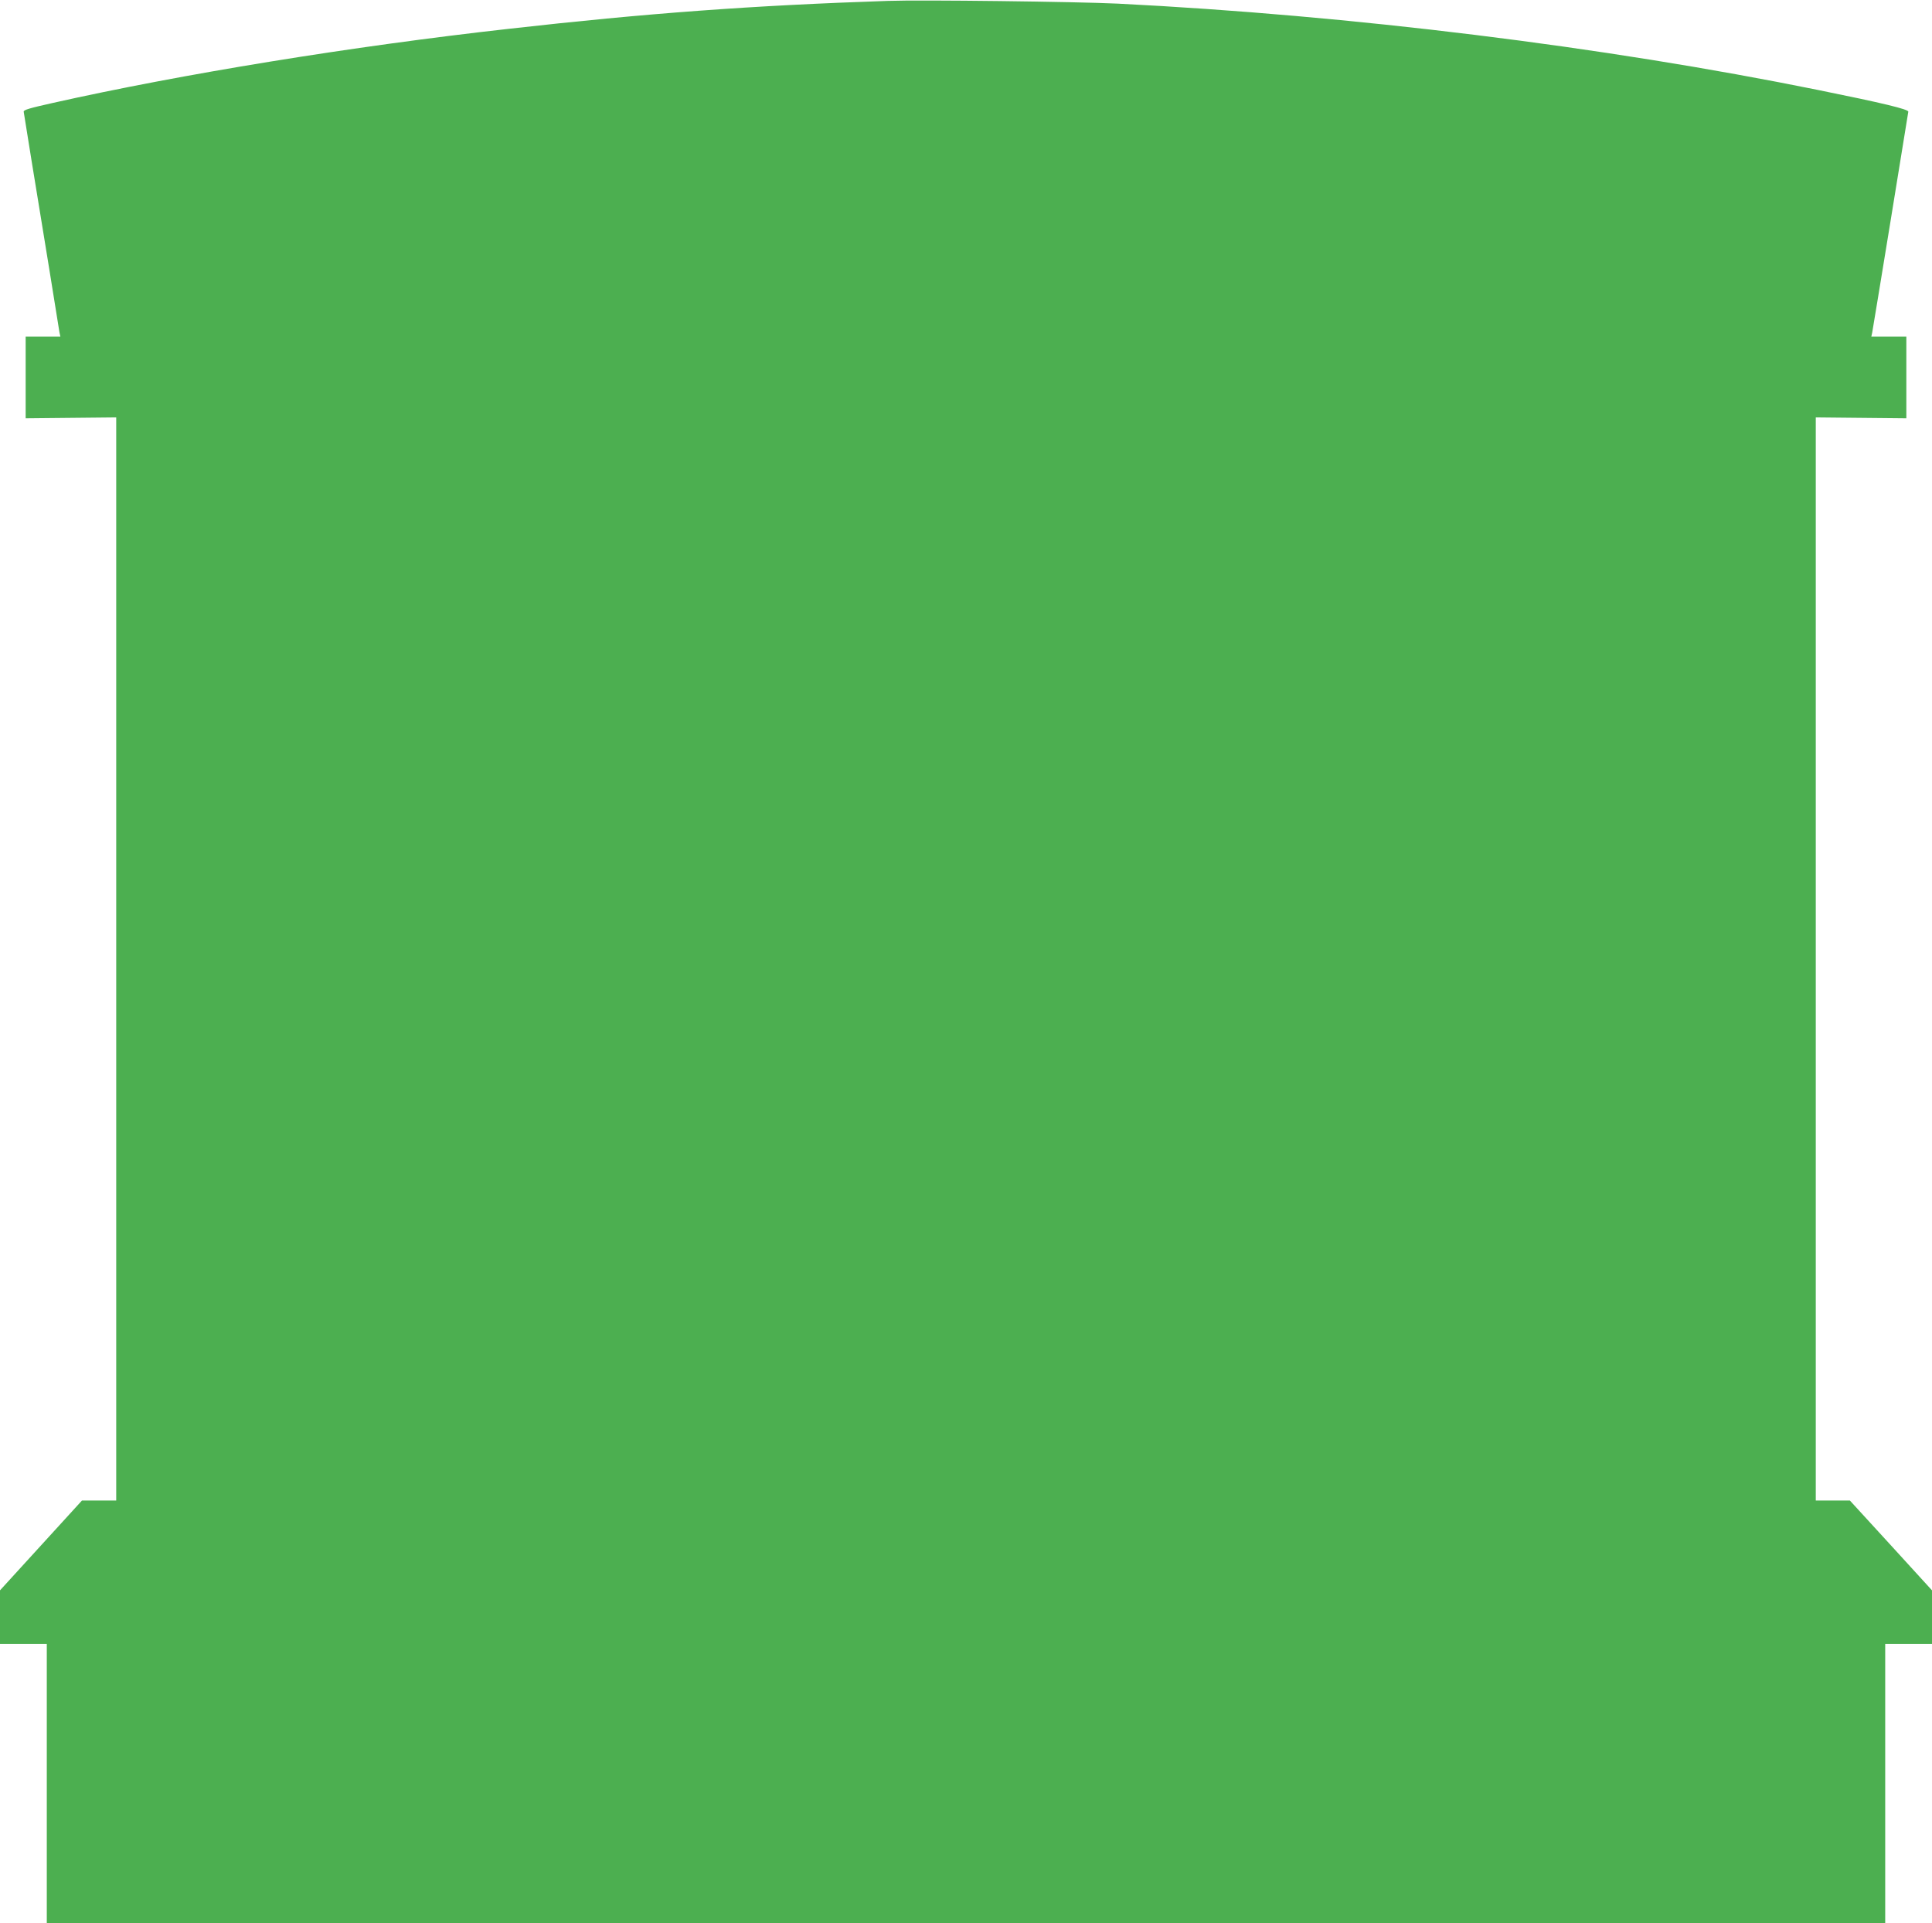<?xml version="1.0" standalone="no"?>
<!DOCTYPE svg PUBLIC "-//W3C//DTD SVG 20010904//EN"
 "http://www.w3.org/TR/2001/REC-SVG-20010904/DTD/svg10.dtd">
<svg version="1.0" xmlns="http://www.w3.org/2000/svg"
 width="1280pt" height="1274pt" viewBox="0 0 1280 1274"
 preserveAspectRatio="xMidYMid meet">
<g transform="translate(0,1274) scale(0.1,-0.1)"
fill="#4caf50" stroke="none">
<path d="M5880 12734 c-894 -30 -1600 -82 -2510 -185 -1038 -116 -2165 -299
-3025 -492 -147 -33 -190 -45 -188 -57 1 -8 25 -157 53 -330 29 -173 80 -493
116 -710 35 -217 66 -407 68 -422 l6 -28 -115 0 -115 0 0 -270 0 -271 300 3
300 3 0 -3587 0 -3588 -113 0 -114 0 -271 -297 -272 -298 0 -177 0 -178 155 0
155 0 0 -925 0 -925 6090 0 6090 0 0 925 0 925 155 0 155 0 0 178 0 177 -272
298 -272 297 -113 0 -113 0 0 3588 0 3587 300 -3 300 -3 0 271 0 270 -116 0
-116 0 6 28 c5 23 233 1420 239 1462 2 16 -168 57 -598 144 -1420 288 -3092
494 -4640 572 -275 13 -1300 26 -1525 18z"/>
</g>
</svg>
